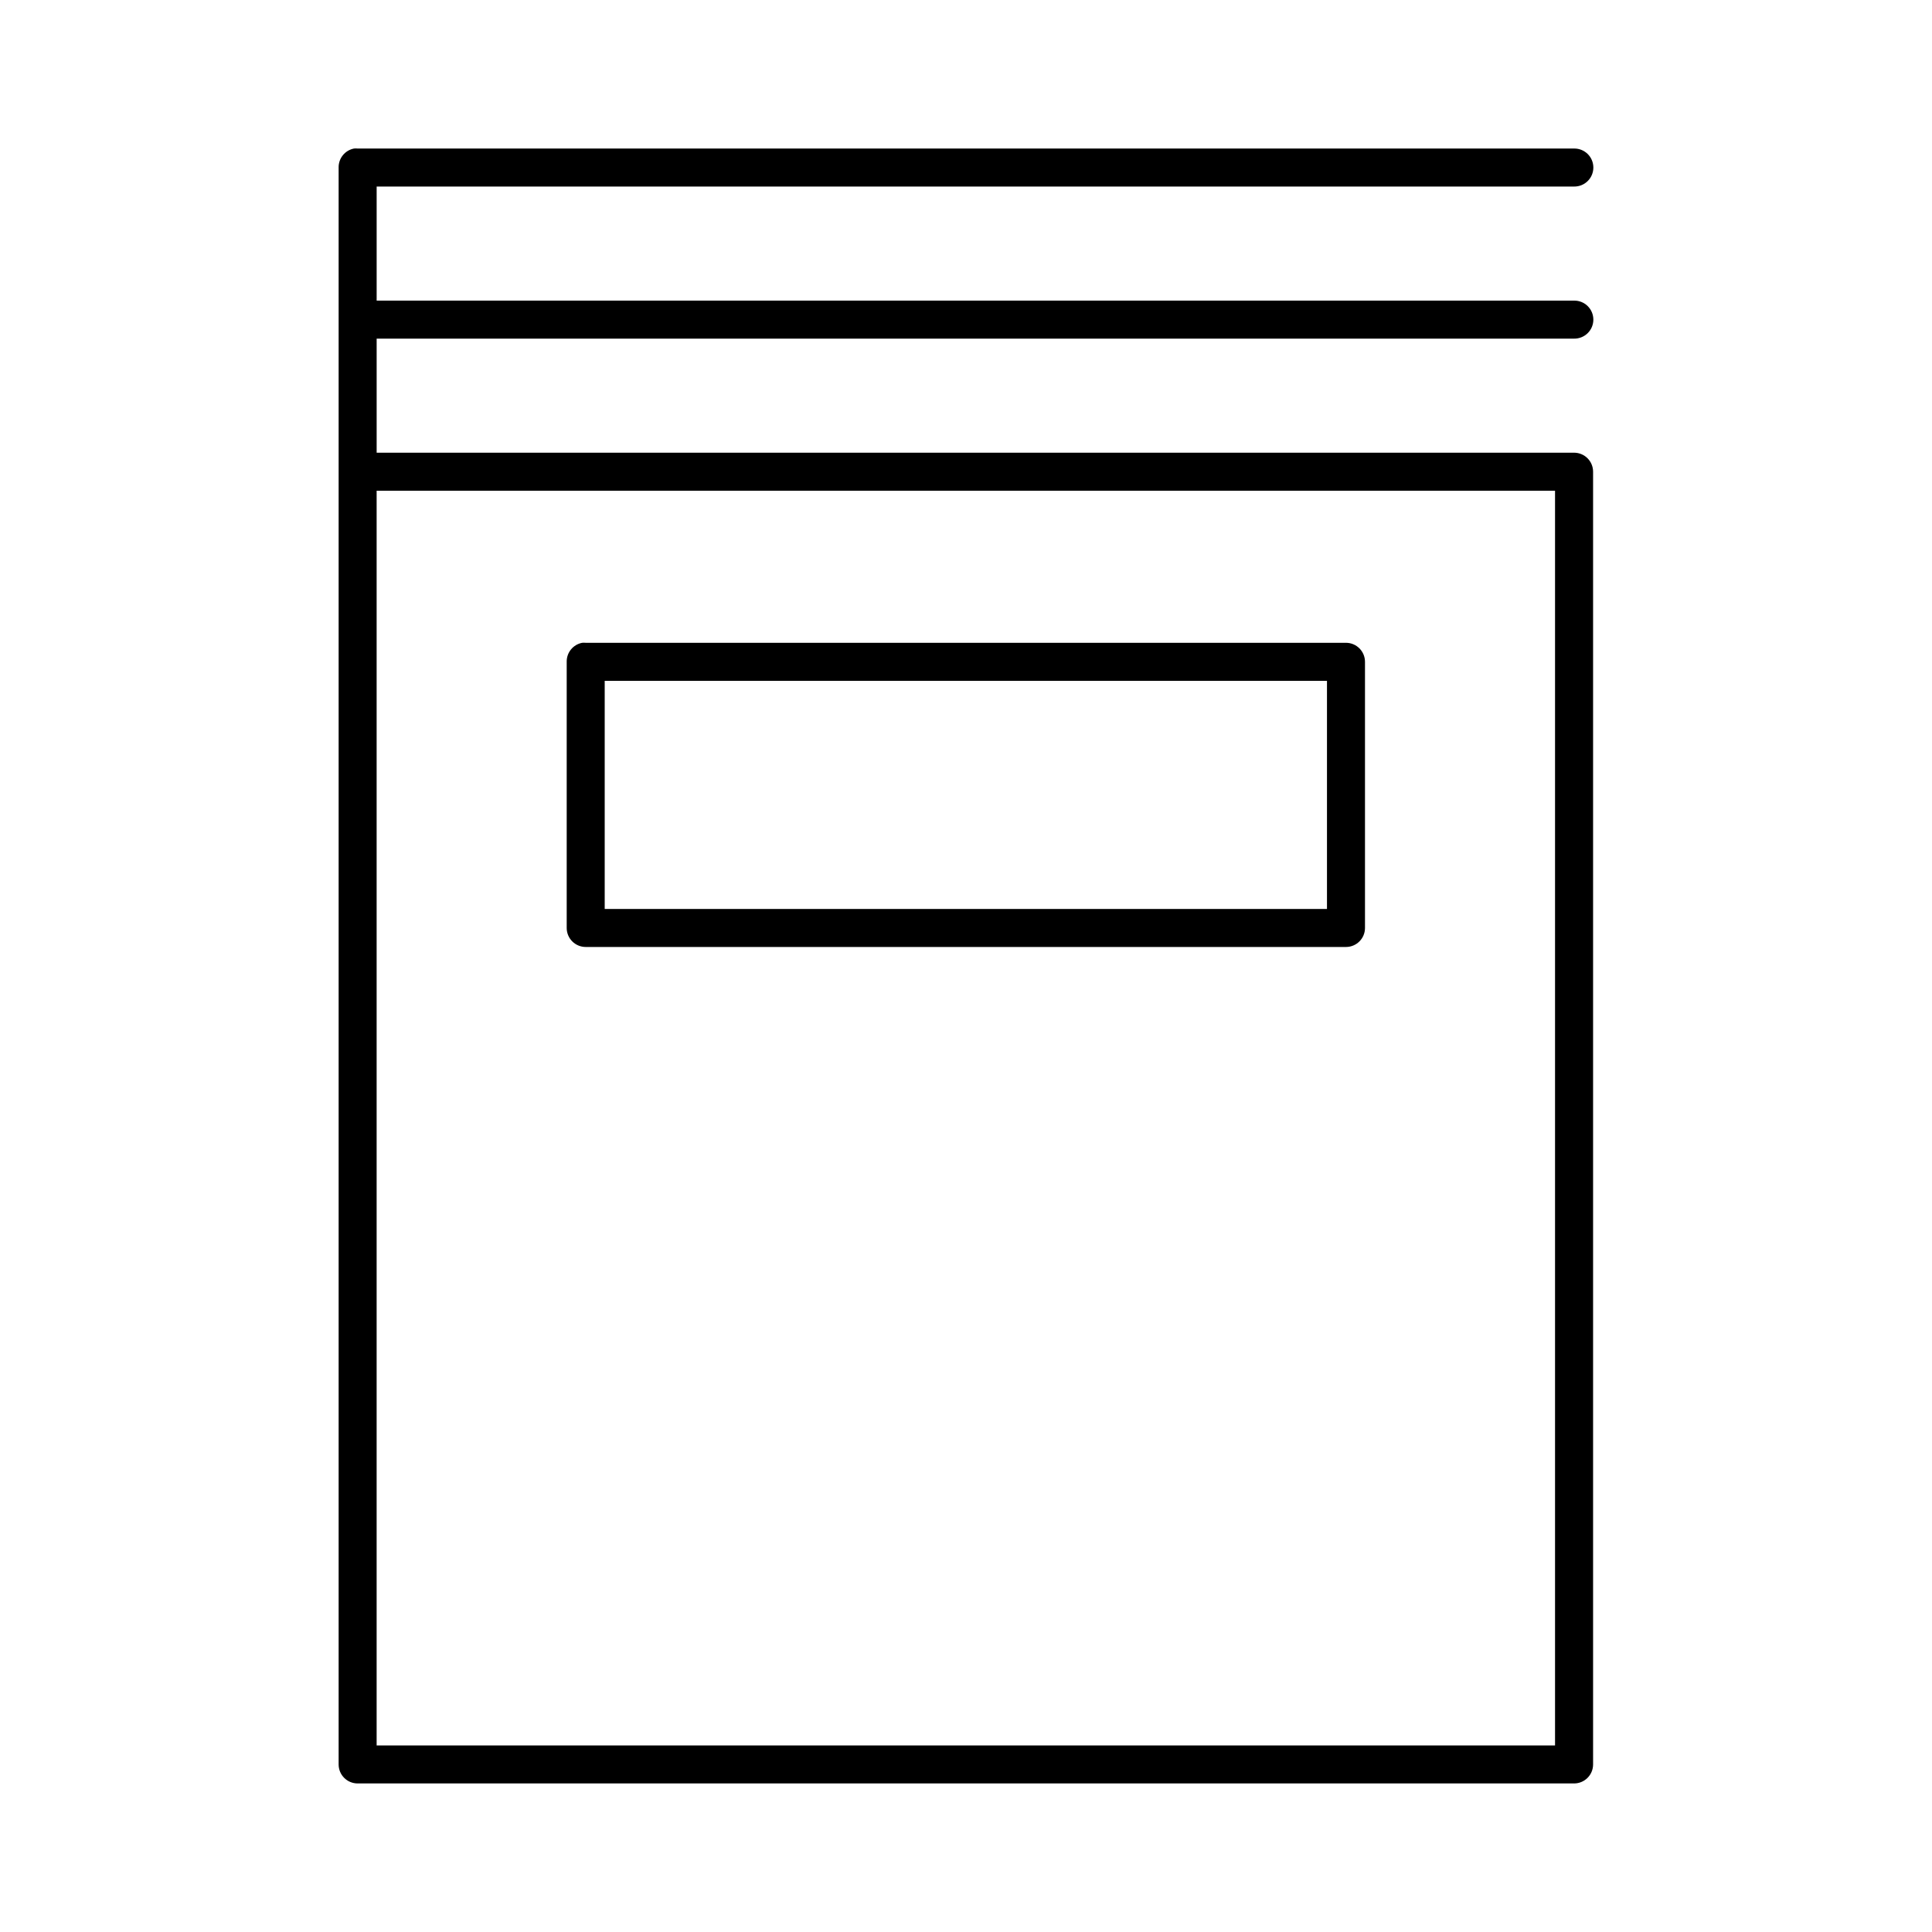 <?xml version="1.0" encoding="UTF-8"?>
<!-- Uploaded to: ICON Repo, www.iconrepo.com, Generator: ICON Repo Mixer Tools -->
<svg fill="#000000" width="800px" height="800px" version="1.1" viewBox="144 144 512 512" xmlns="http://www.w3.org/2000/svg">
 <path d="m237.83 183.36c-2.406 0.457-4.133 2.586-4.09 5.035v423.2c0 2.781 2.254 5.035 5.035 5.035h322.37c2.785 0 5.039-2.254 5.039-5.035v-342.59c0-2.781-2.254-5.035-5.039-5.035h-317.33v-30.23h317.33c1.352 0.02 2.648-0.504 3.609-1.449 0.961-0.945 1.5-2.238 1.5-3.59 0-1.348-0.539-2.641-1.5-3.586-0.961-0.945-2.258-1.469-3.609-1.449h-317.33v-30.23h317.33c1.352 0.02 2.648-0.504 3.609-1.449 0.961-0.945 1.5-2.238 1.5-3.59 0-1.348-0.539-2.641-1.5-3.586-0.961-0.949-2.258-1.469-3.609-1.449h-322.37c-0.312-0.031-0.629-0.031-0.945 0zm5.981 90.688h312.29v332.52h-312.29zm54.461 40.305 0.004-0.004c-2.406 0.461-4.137 2.586-4.094 5.039v70.535c0.004 2.781 2.258 5.035 5.039 5.035h201.48c2.781 0 5.035-2.254 5.035-5.035v-70.535c0-2.781-2.254-5.039-5.035-5.039h-201.48c-0.312-0.027-0.629-0.027-0.945 0zm5.981 10.078h191.41v60.457h-191.41z"/>
</svg>
